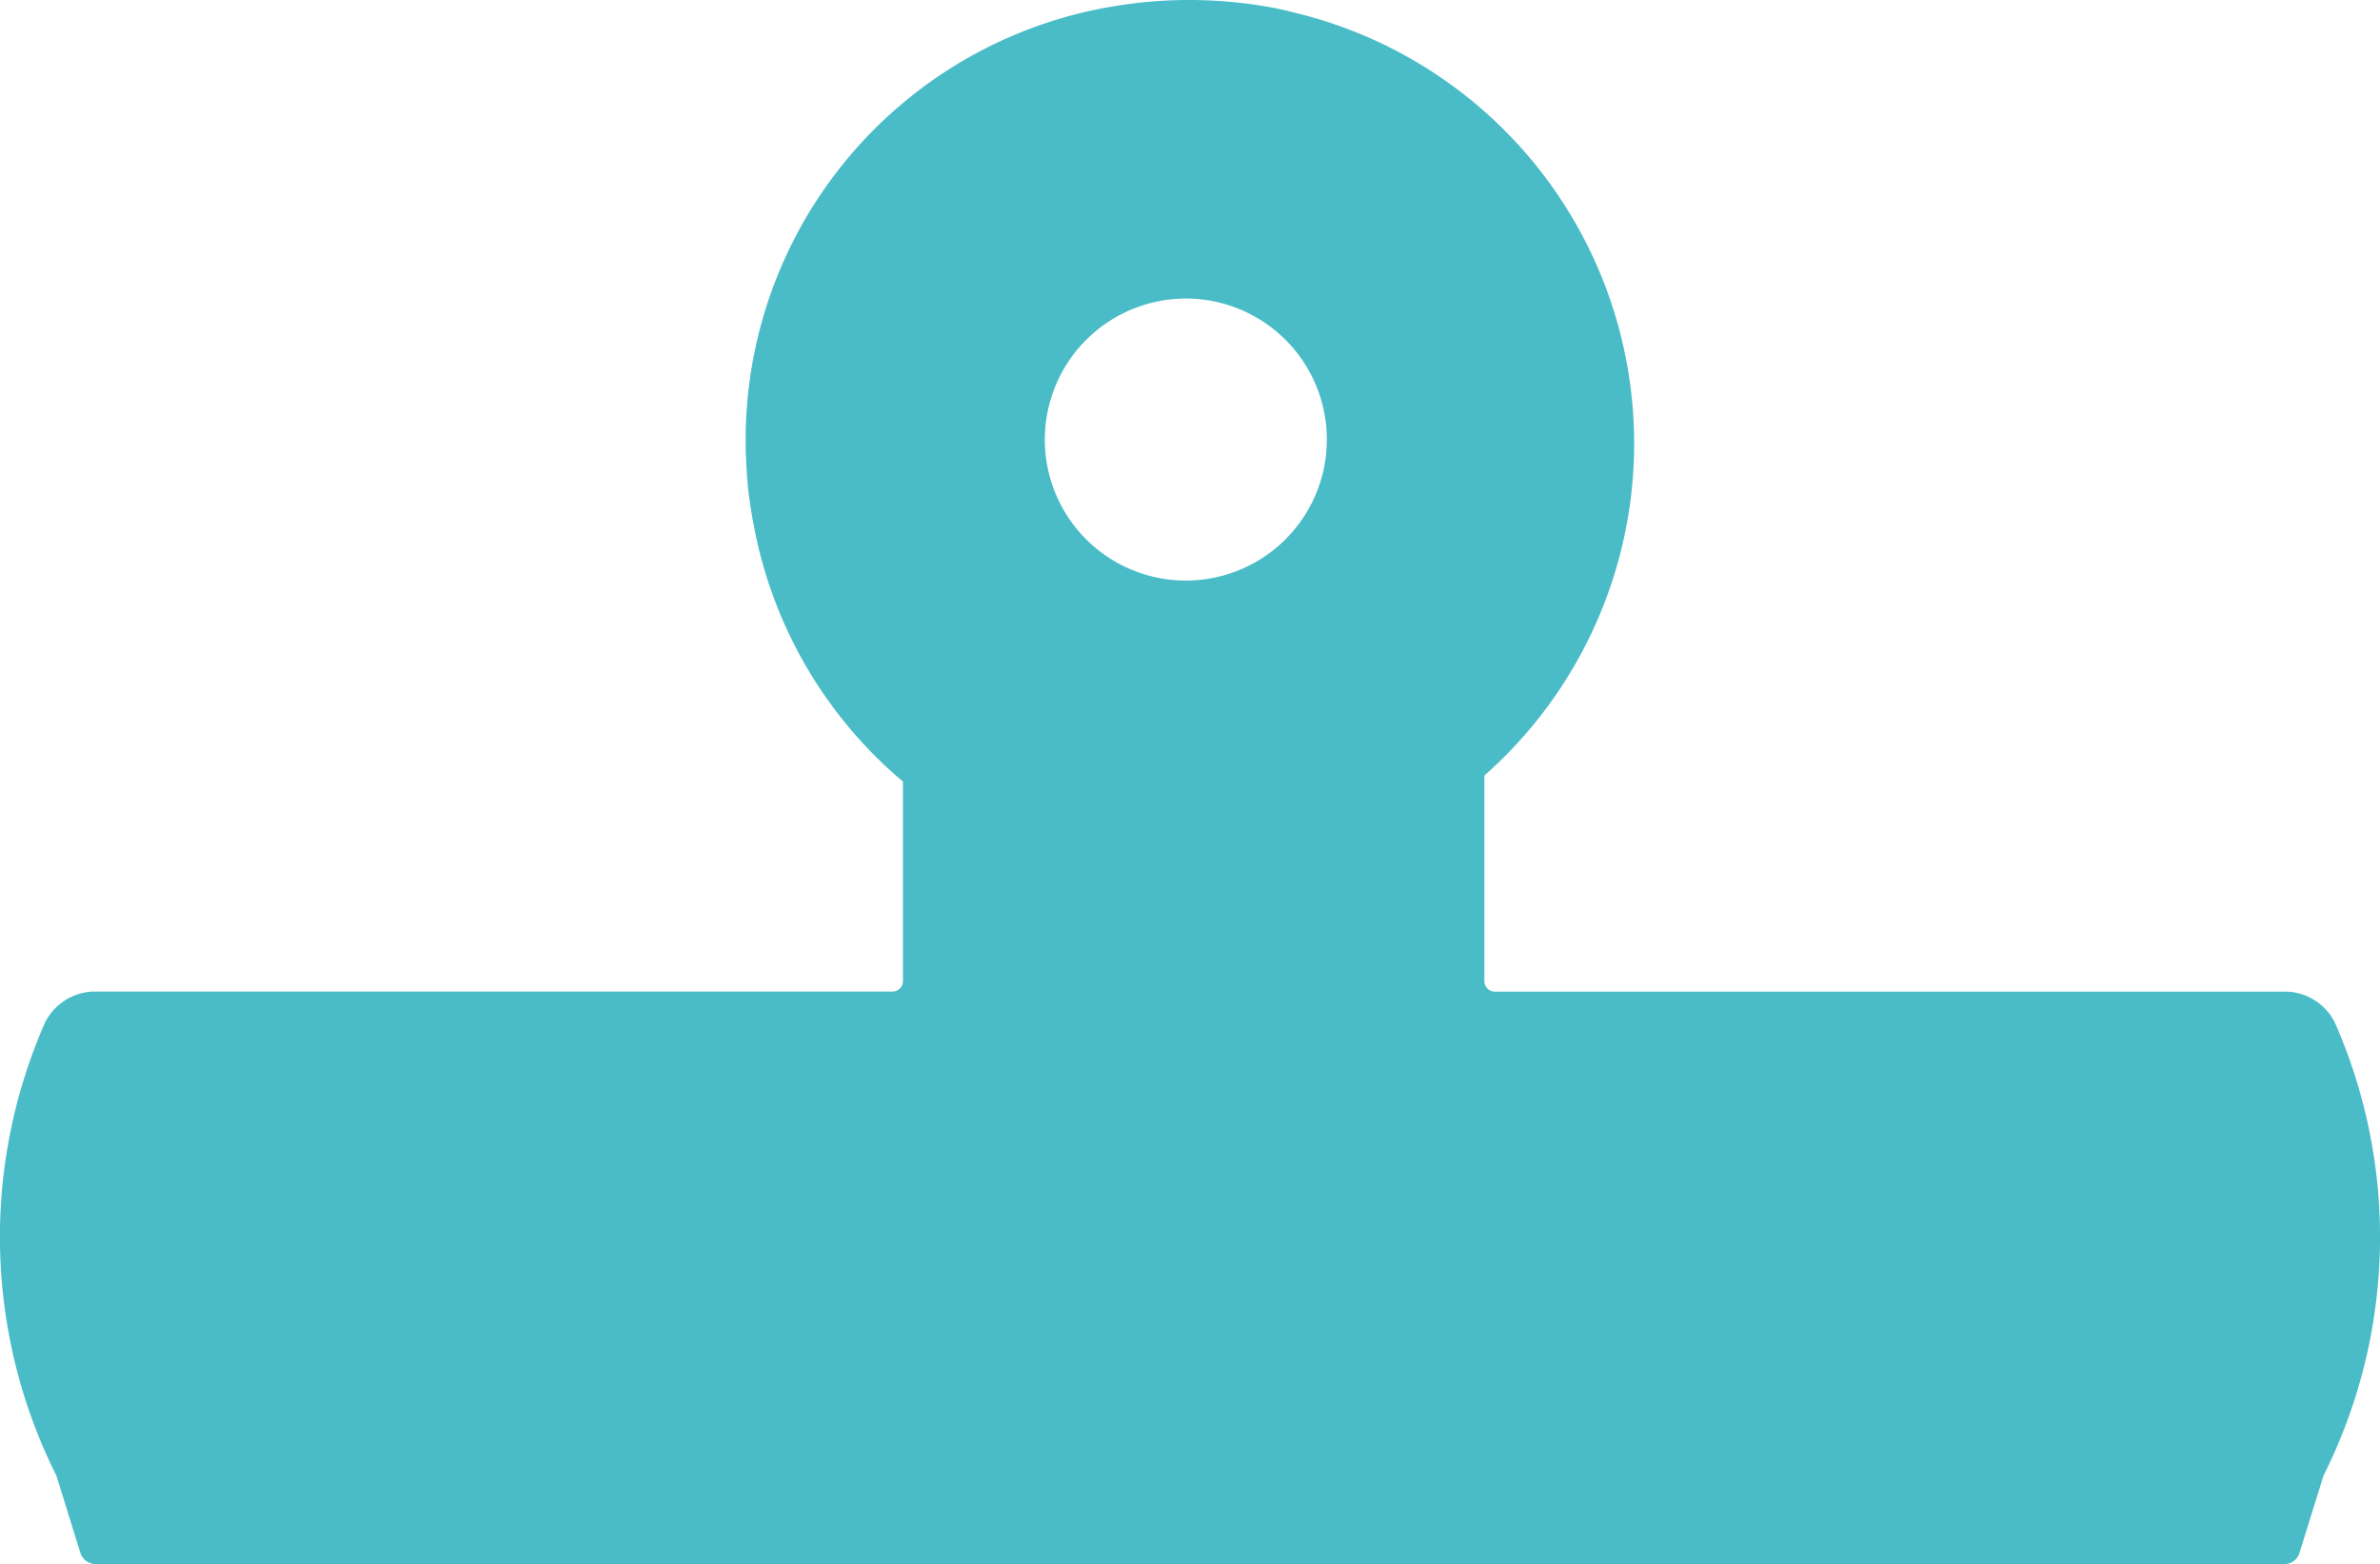 <svg xmlns="http://www.w3.org/2000/svg" xmlns:xlink="http://www.w3.org/1999/xlink" width="105.347" height="69.242" viewBox="0 0 105.347 69.242"><defs><clipPath id="a"><rect width="105.347" height="69.242" transform="translate(0 0)" fill="#4abcc7"/></clipPath></defs><g clip-path="url(#a)"><path d="M103.348,45.266a2.487,2.487,0,0,0-2.065-1.368H66.171a.467.467,0,0,1-.467-.467v-9.1A19.613,19.613,0,0,0,57.361.575Q57,.482,56.592.391A20.156,20.156,0,0,0,49.574.234,19.455,19.455,0,0,0,33.048,20.766c.02.368.05.733.093,1.1.073.549.158,1.087.269,1.624A19.5,19.5,0,0,0,39.968,34.6v8.828a.467.467,0,0,1-.467.467H4.071a2.49,2.49,0,0,0-2.077,1.368,23.579,23.579,0,0,0,.5,20.056l1.063,3.42a.713.713,0,0,0,.68.5H101.1a.7.7,0,0,0,.684-.5l1.063-3.42a23.533,23.533,0,0,0,.5-20.056M52.5,13.216a6.242,6.242,0,1,1-6.253,6.242A6.248,6.248,0,0,1,52.5,13.216" fill="#4abcc7"/></g></svg>